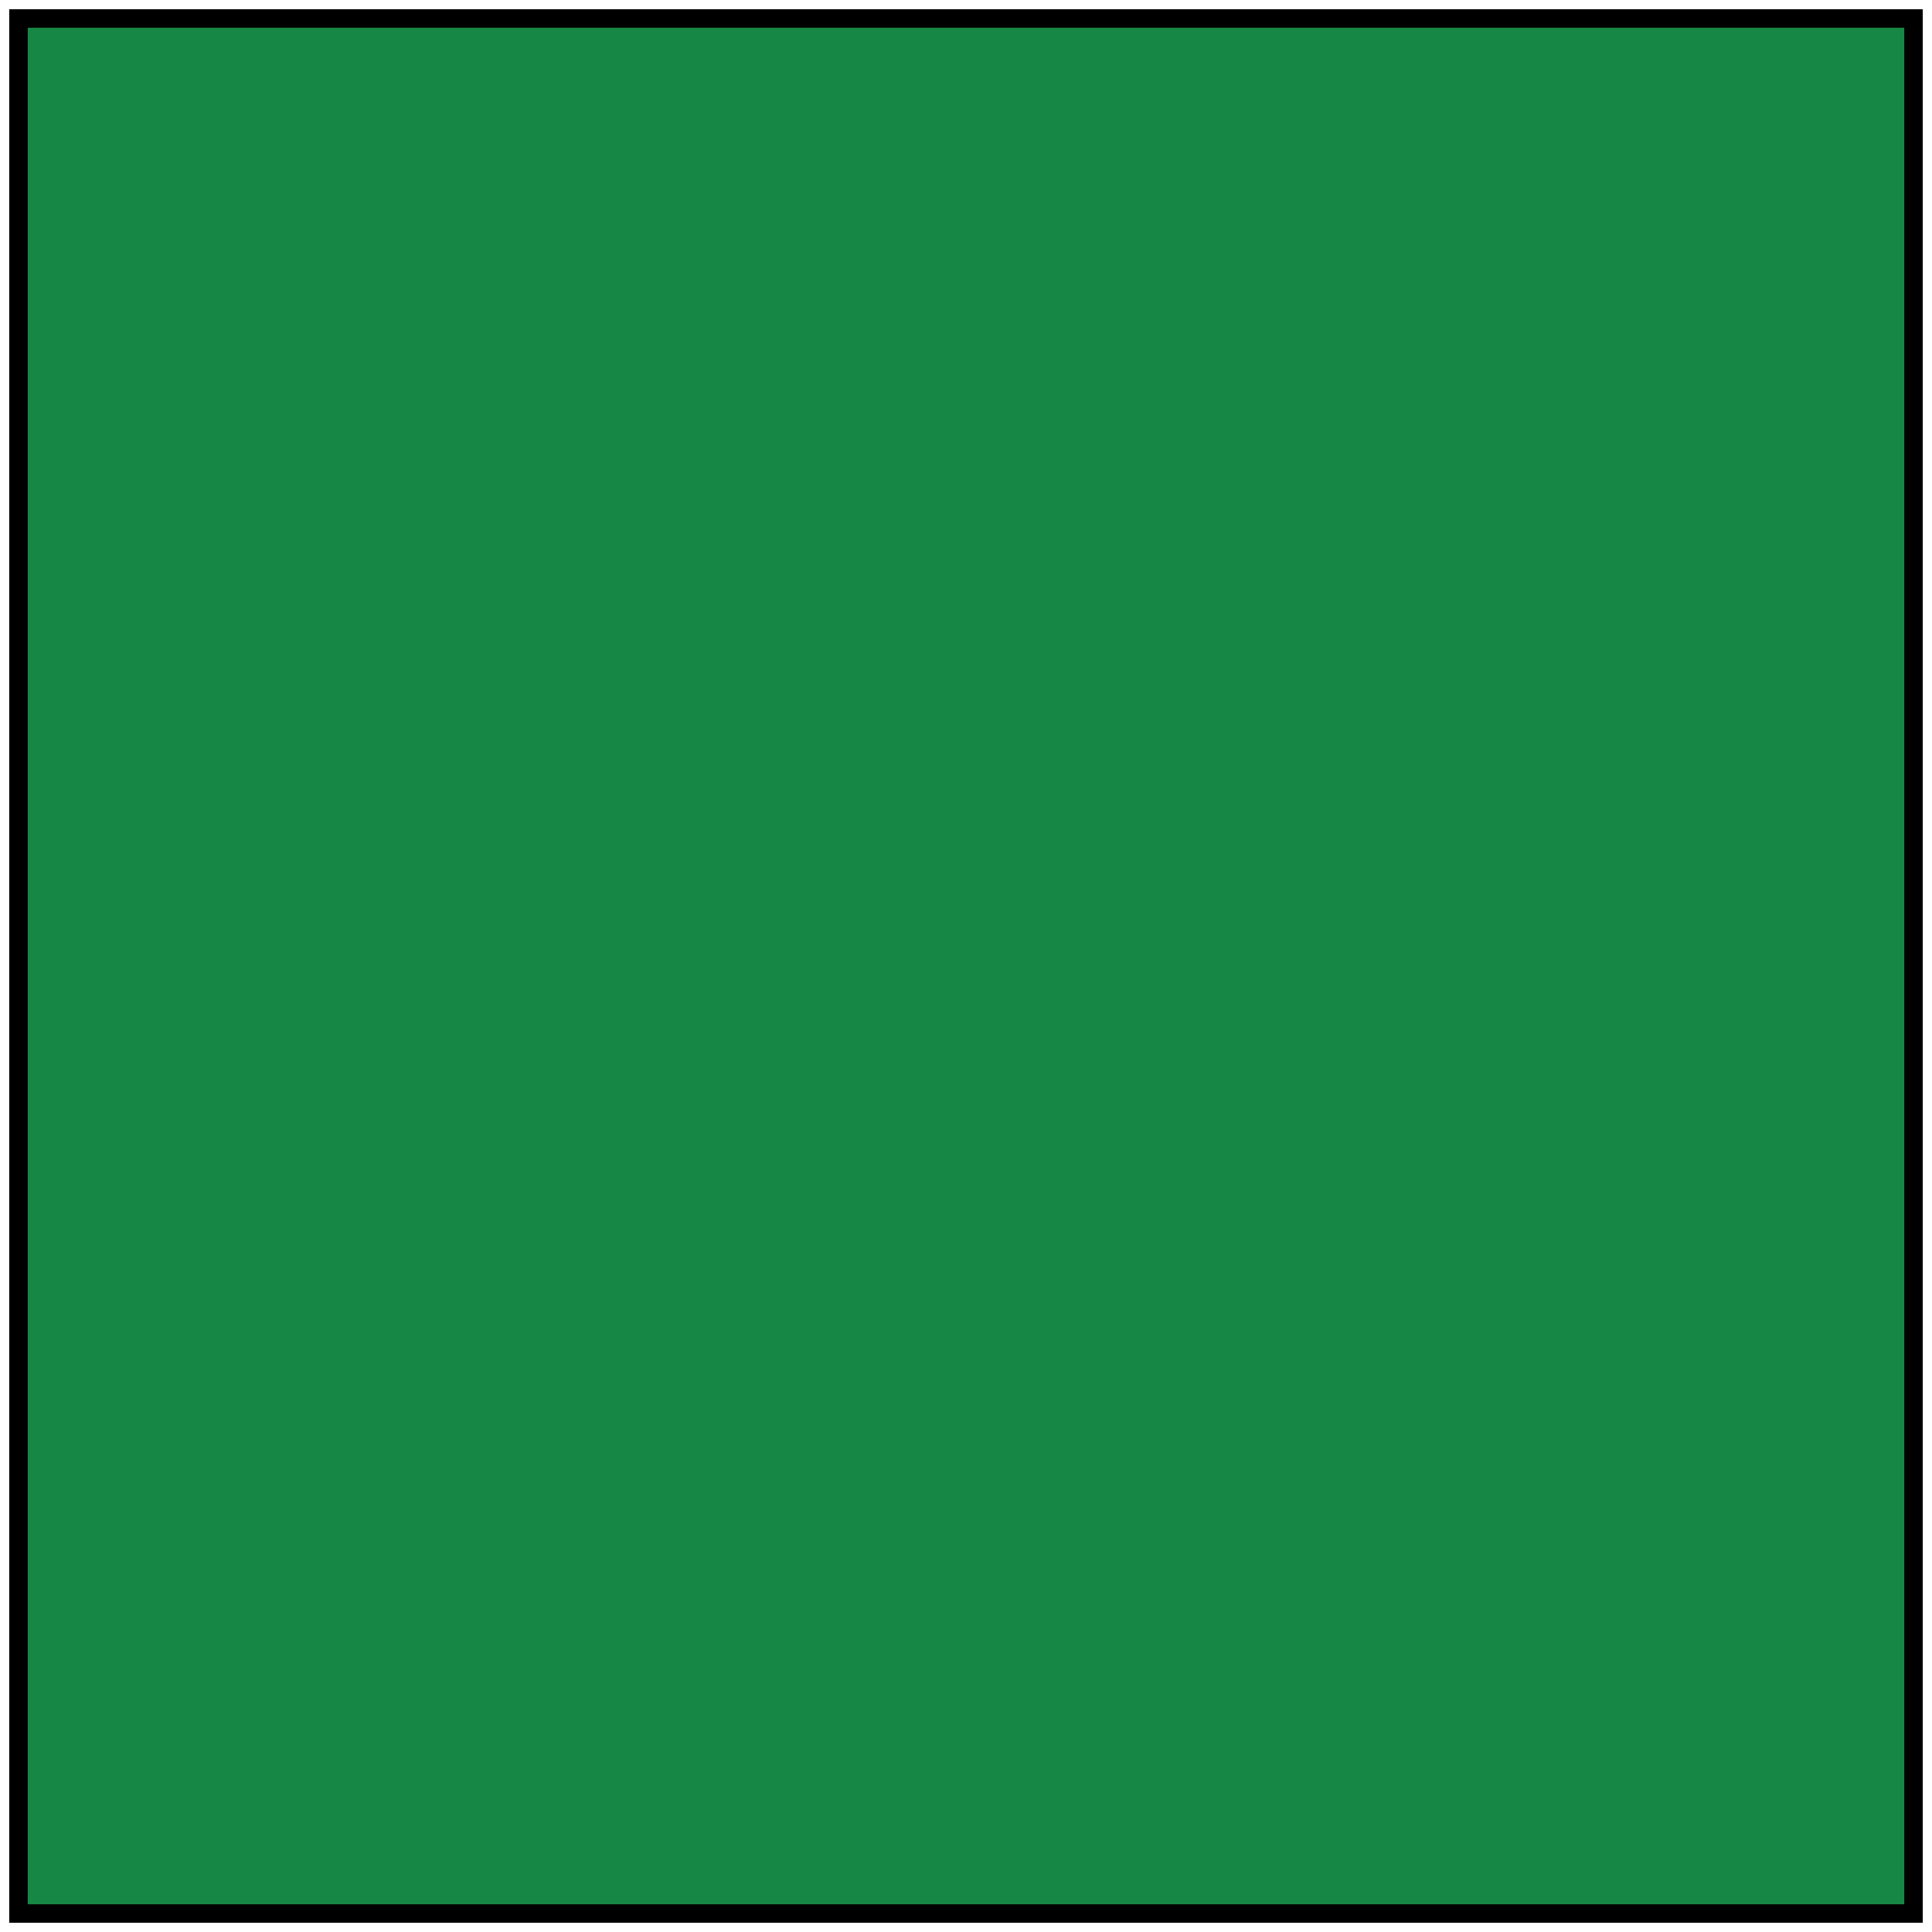 <?xml version="1.0" encoding="UTF-8"?>
<svg id="_レイヤー_2" xmlns="http://www.w3.org/2000/svg" version="1.1" viewBox="0 0 104.5 104.5">
  <!-- Generator: Adobe Illustrator 29.5.1, SVG Export Plug-In . SVG Version: 2.1.0 Build 141)  -->
  <defs>
    <style>
      .st0 {
        fill: #178745;
      }
    </style>
  </defs>
  <rect class="st0" x="1" y="1" width="102.5" height="102.5"/>
  <path d="M103,1.5v101.5H1.5V1.5h101.5M104,.5H.5v103.5h103.5V.5h0Z"/>
</svg>